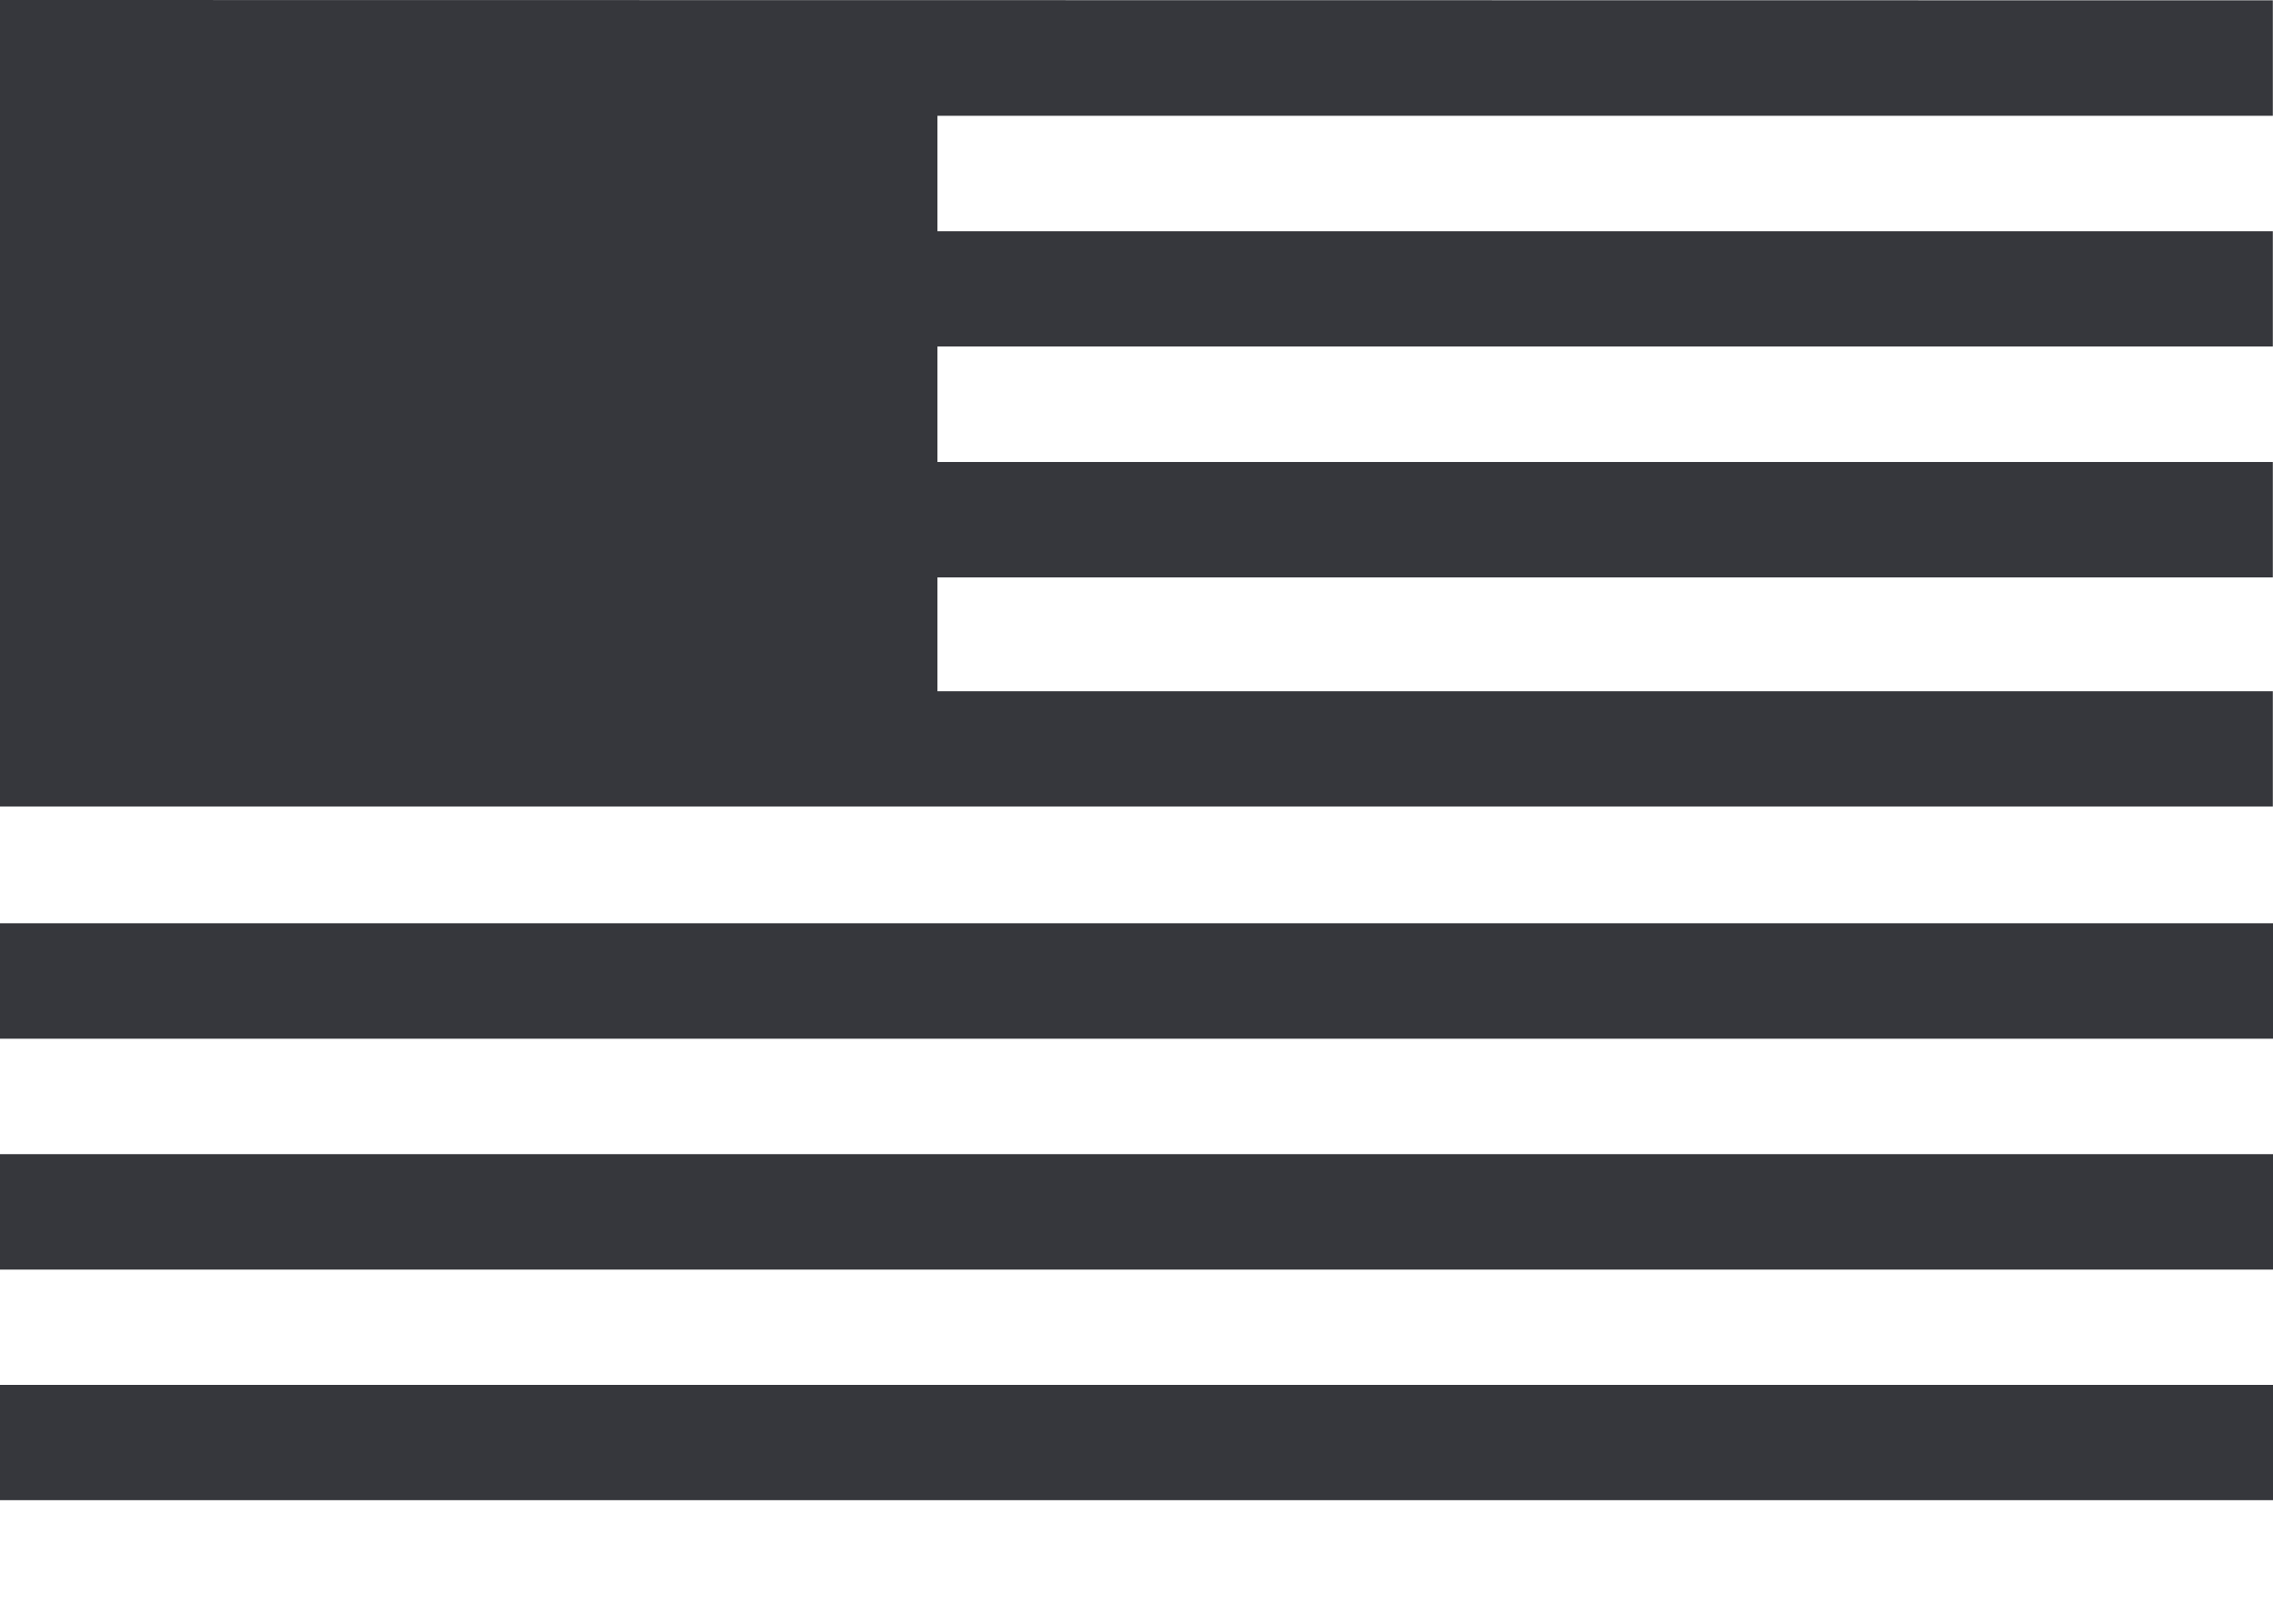 <svg width="14" height="10" viewBox="0 0 14 10" fill="none" xmlns="http://www.w3.org/2000/svg">
<path d="M14 5.686H0V6.397H14V5.686Z" fill="#36373C"/>
<path d="M14 7.108H0V7.819H14V7.108Z" fill="#36373C"/>
<path d="M14 8.529H0V9.239H14V8.529Z" fill="#36373C"/>
<path d="M13.999 0.713V0.002L0 0V4.967H13.999V4.257H5.774V3.556H13.999V2.845H5.774V2.134H13.999V1.424H5.774V0.713H13.999Z" fill="#36373C"/>
</svg>
